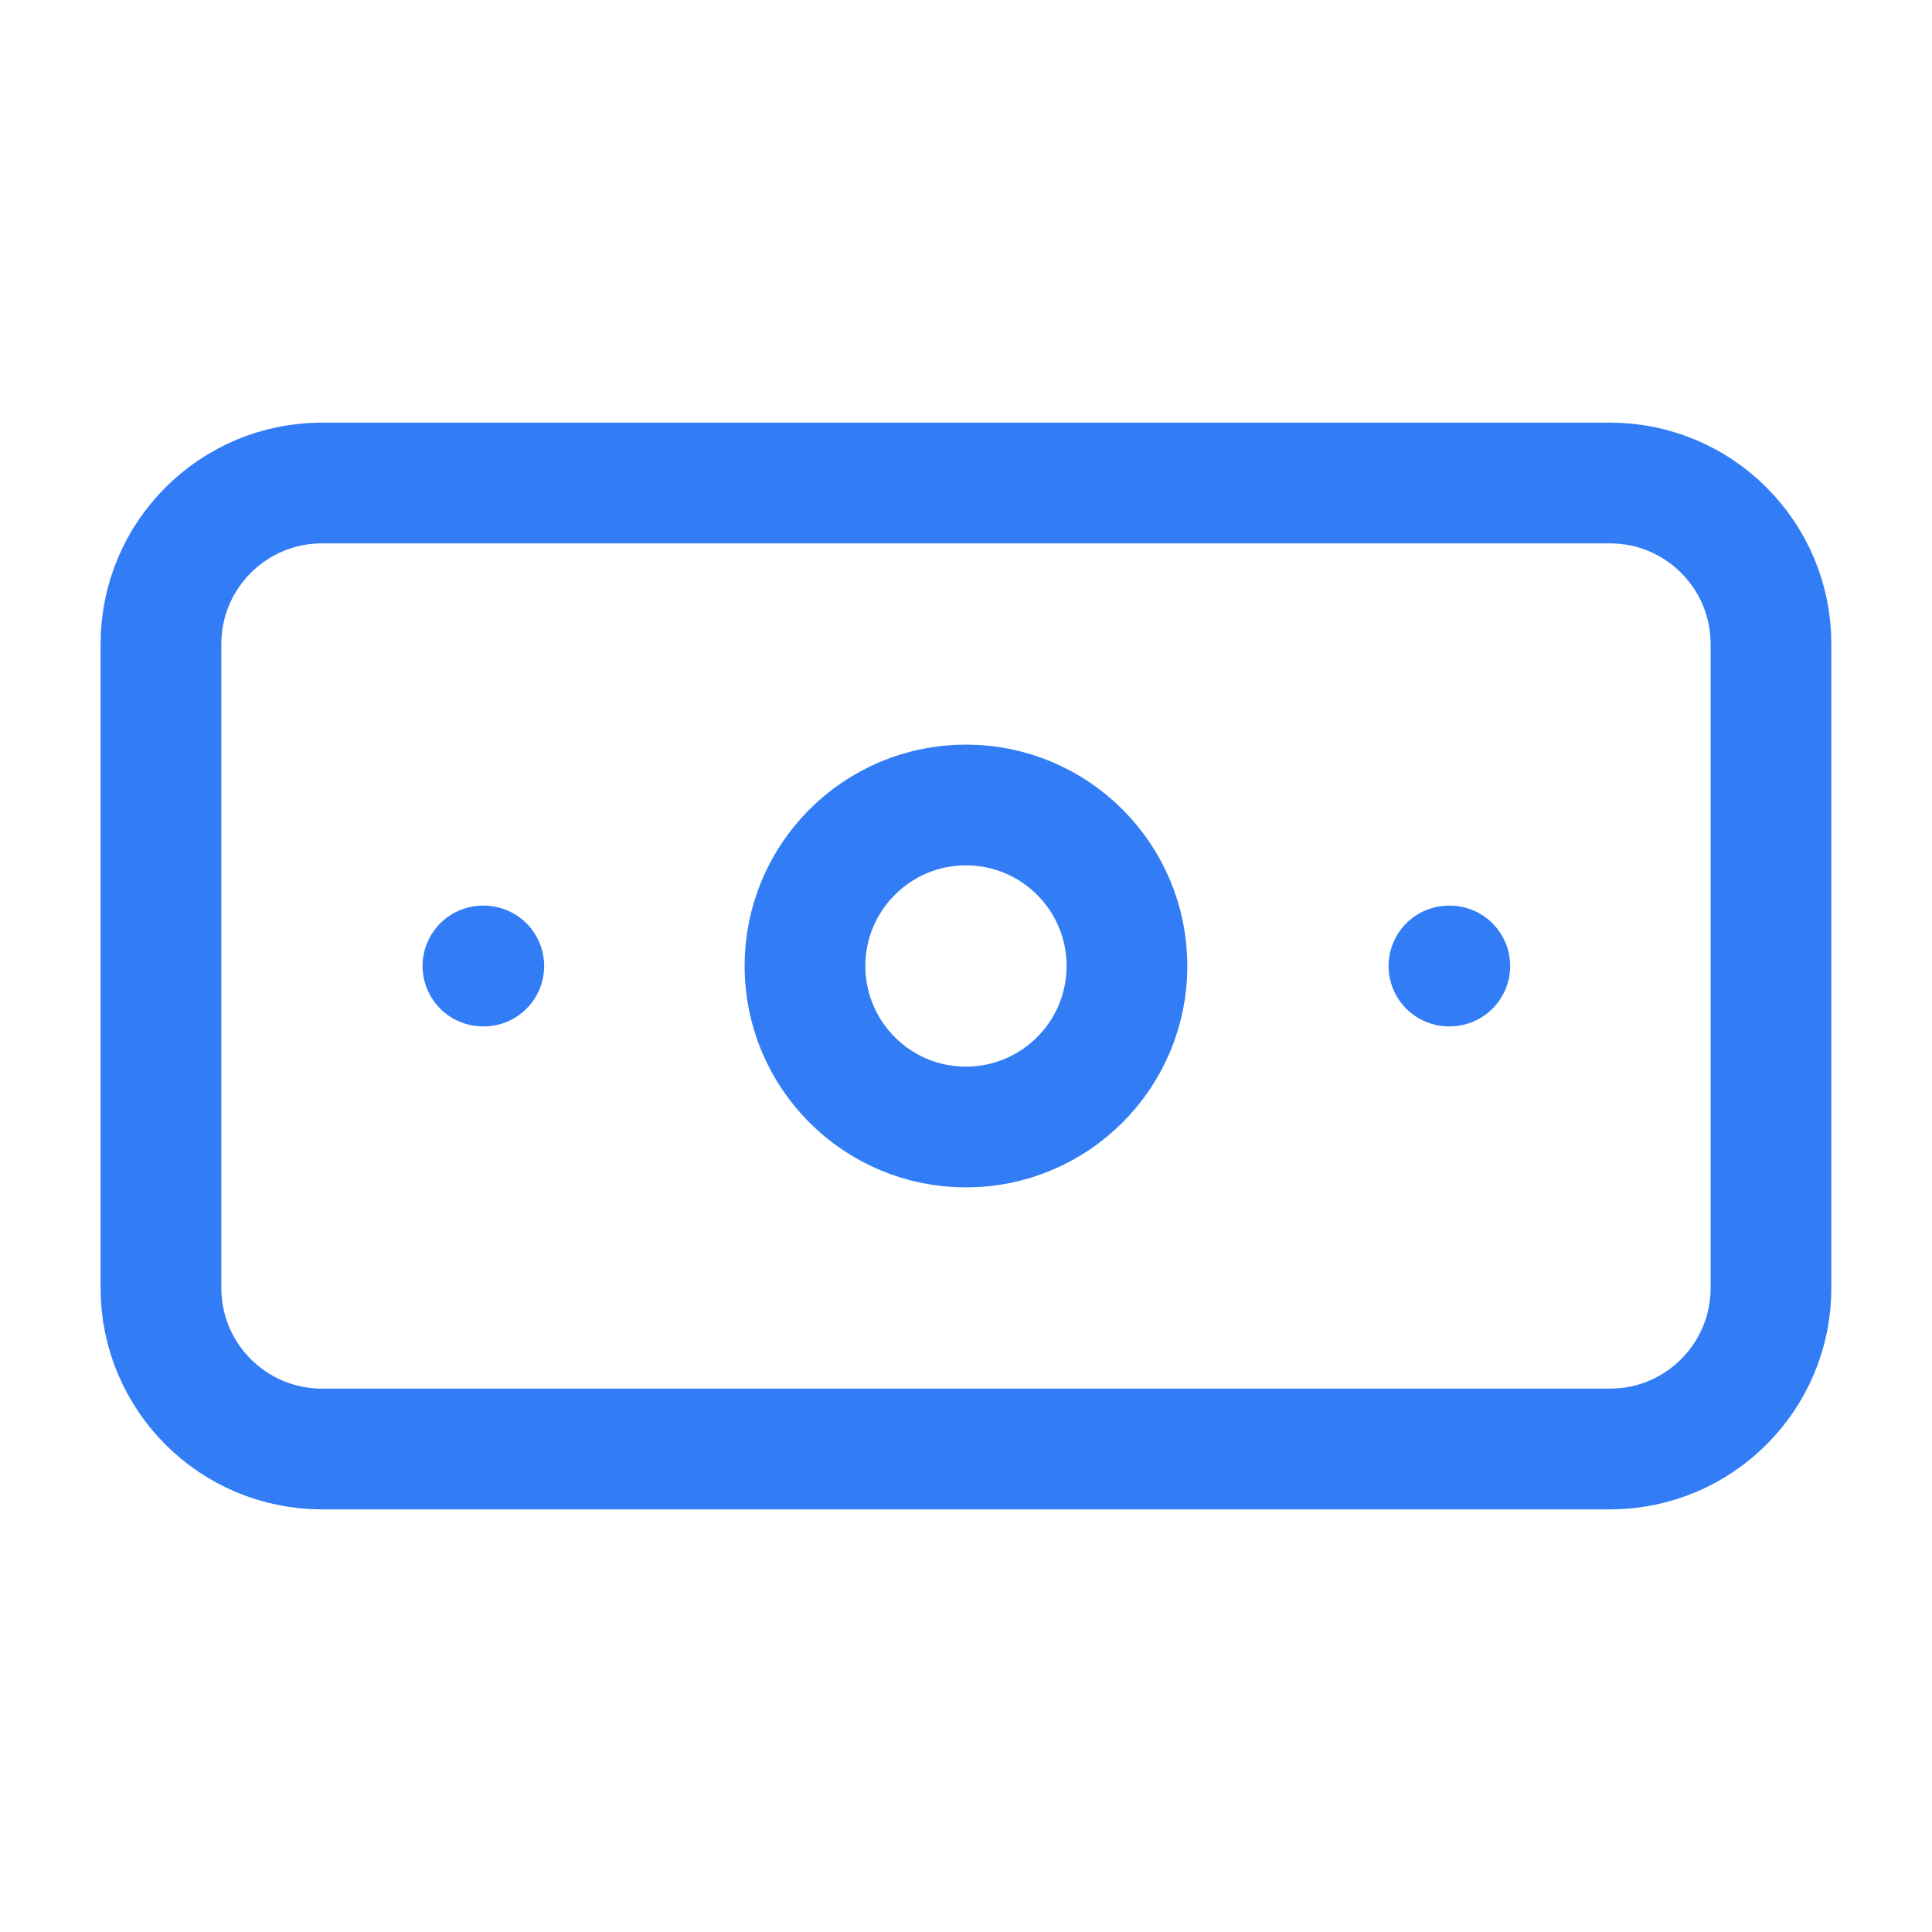 <?xml version="1.0" encoding="UTF-8"?>
<svg xmlns="http://www.w3.org/2000/svg" width="32" height="32" viewBox="0 0 32 32" fill="none">
  <path d="M7.999 16H8.013M23.999 16H24.013M5.333 8H26.666C28.139 8 29.333 9.194 29.333 10.667V21.333C29.333 22.806 28.139 24 26.666 24H5.333C3.86 24 2.666 22.806 2.666 21.333V10.667C2.666 9.194 3.86 8 5.333 8ZM18.666 16C18.666 17.473 17.472 18.667 15.999 18.667C14.527 18.667 13.333 17.473 13.333 16C13.333 14.527 14.527 13.333 15.999 13.333C17.472 13.333 18.666 14.527 18.666 16Z" stroke="#327DF6" stroke-width="2" stroke-linecap="round" stroke-linejoin="round"></path>
</svg>
